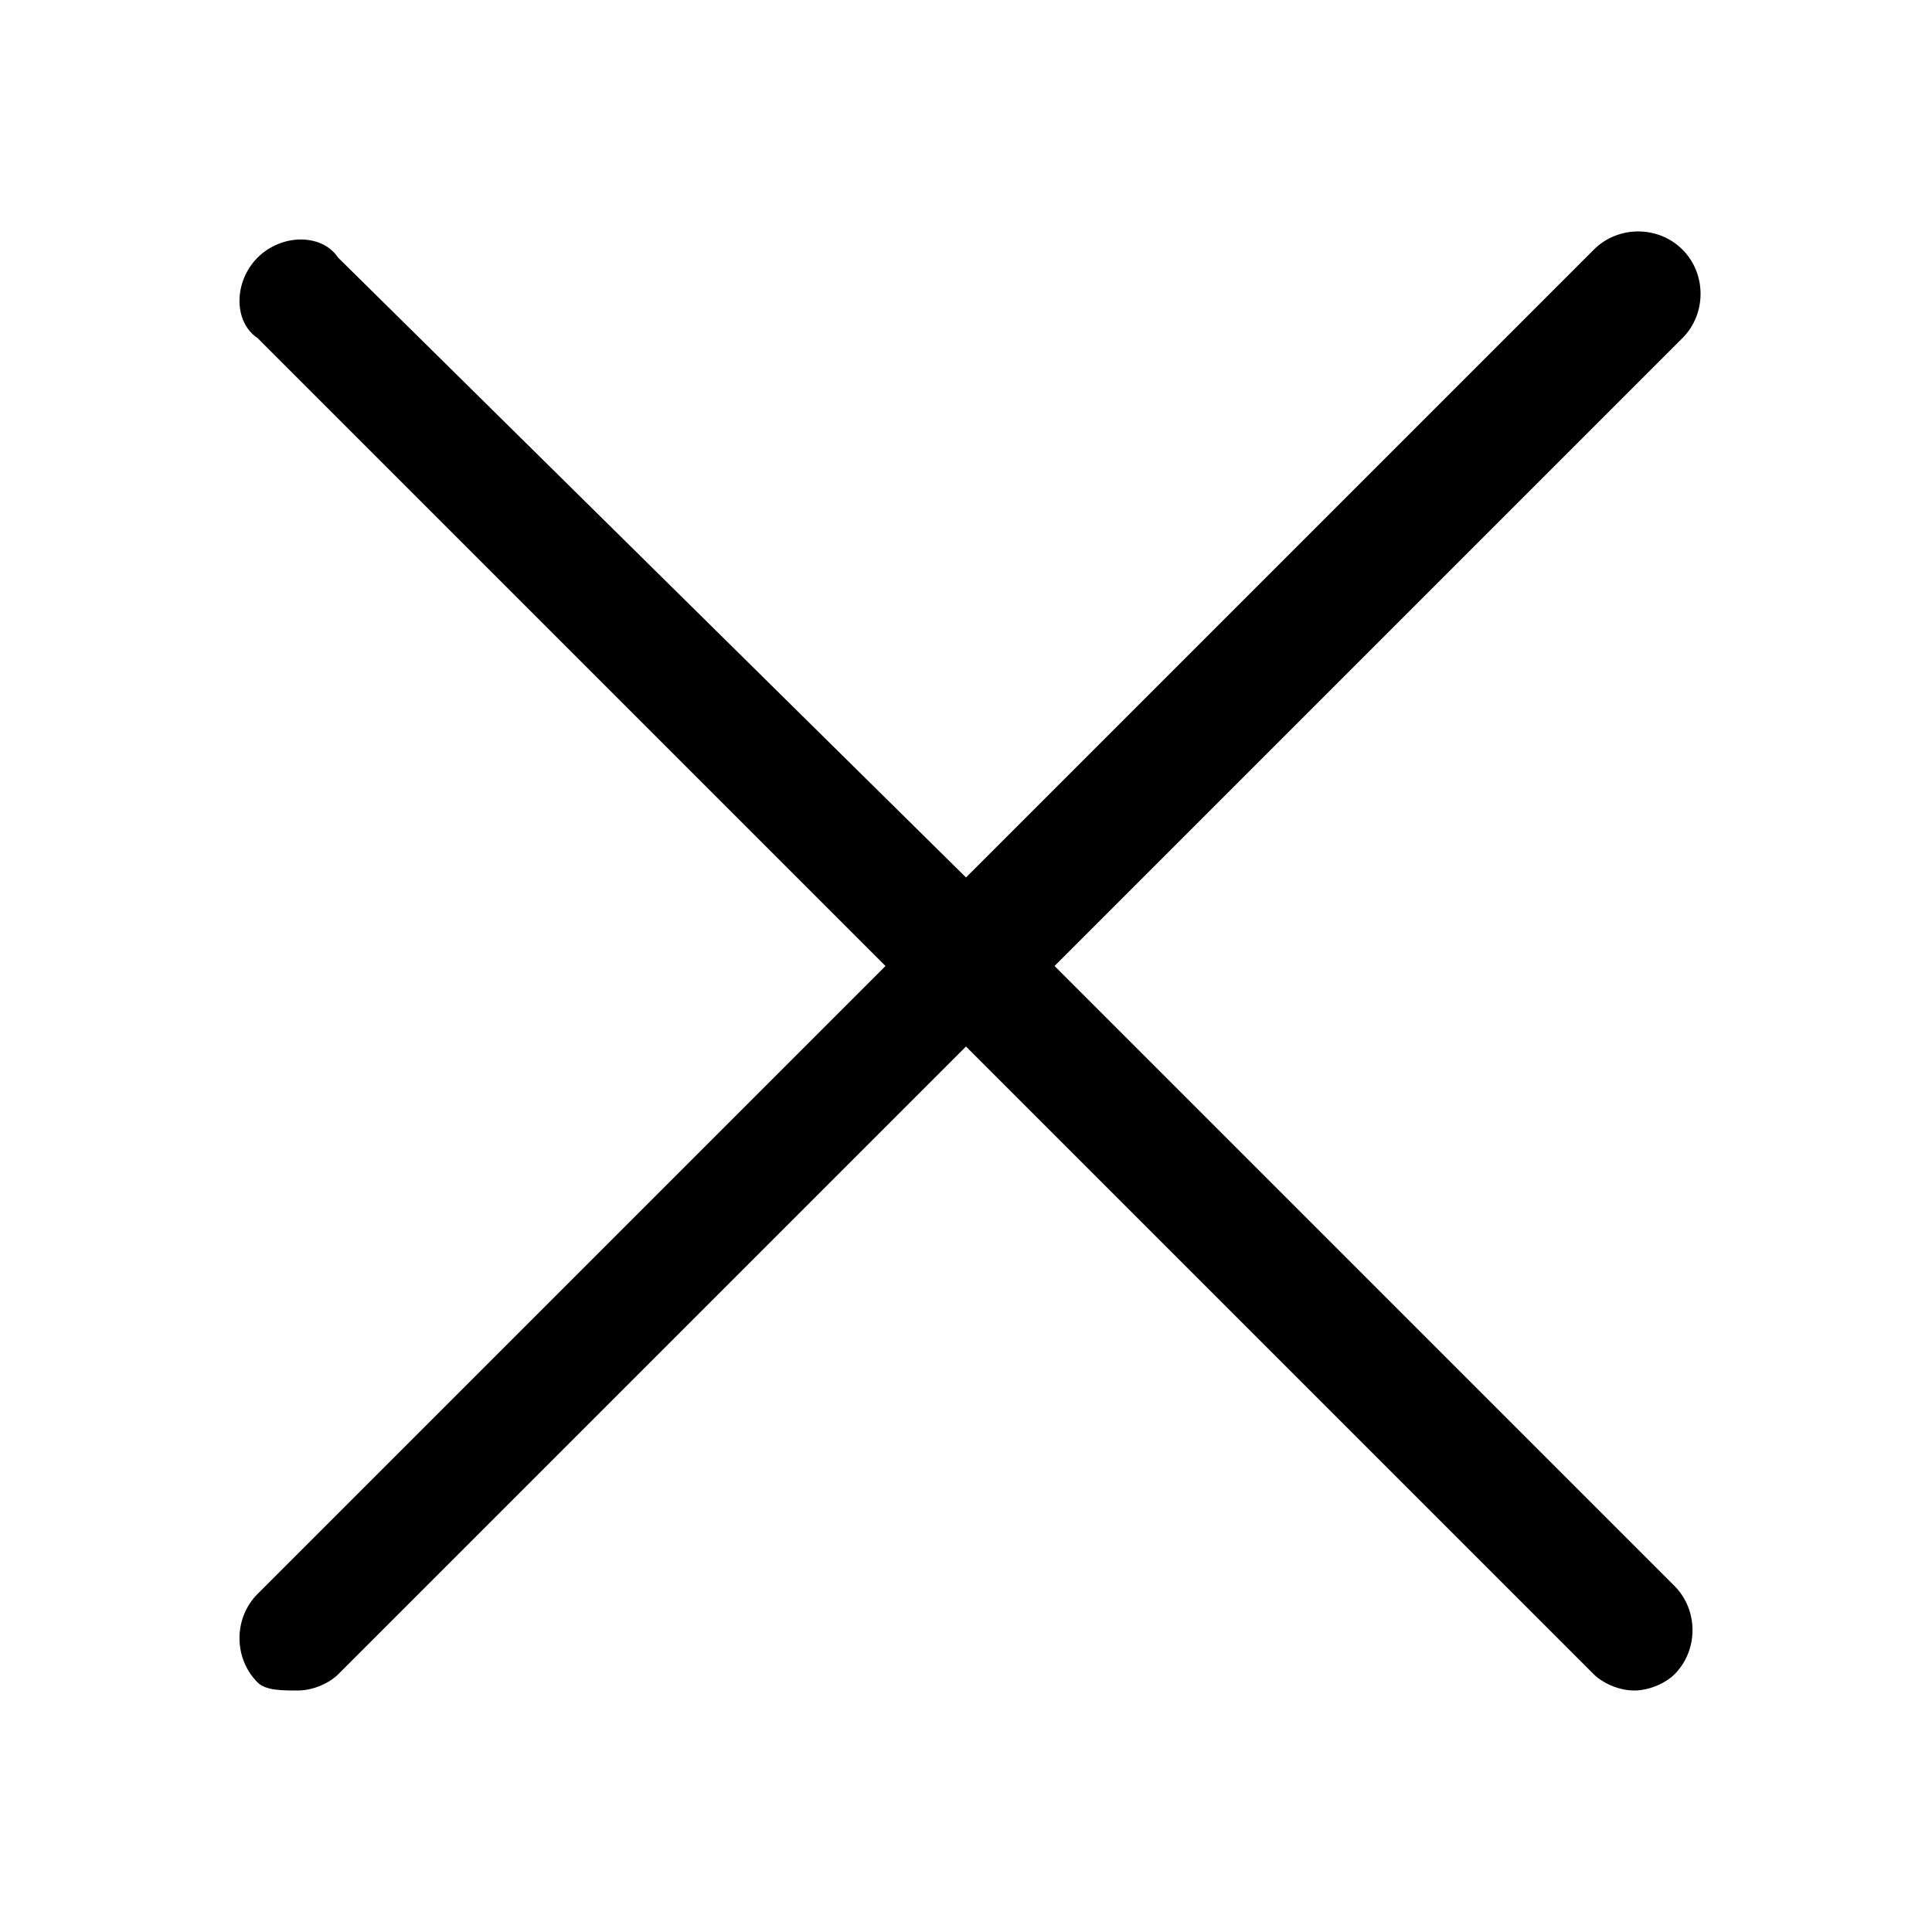<?xml version="1.0" encoding="utf-8"?>
<!-- Generator: Adobe Illustrator 21.1.0, SVG Export Plug-In . SVG Version: 6.00 Build 0)  -->
<svg version="1.1" xmlns="http://www.w3.org/2000/svg" xmlns:xlink="http://www.w3.org/1999/xlink" x="0px" y="0px"
	 viewBox="0 0 24 24" style="enable-background:new 0 0 24 24;" xml:space="preserve">
<style type="text/css">
	.st0{fill:none;stroke:#000000;stroke-linecap:round;stroke-miterlimit:10;}
	.st1{fill:none;stroke:#231F20;stroke-linecap:round;stroke-miterlimit:10;}
	.st2{fill:#231F20;}
	.st3{stroke:#231F20;stroke-linecap:round;stroke-miterlimit:10;}
	.st4{fill:none;stroke:#000000;stroke-linecap:round;stroke-miterlimit:10;stroke-dasharray:2.638,2.638;}
	.st5{fill:none;stroke:#000000;stroke-linecap:round;stroke-miterlimit:10;stroke-dasharray:2.659,2.659;}
	.st6{clip-path:url(#SVGID_2_);fill:none;stroke:#000000;stroke-linecap:round;stroke-miterlimit:10;}
	.st7{fill:none;stroke:#231F20;stroke-miterlimit:10;}
	.st8{fill:none;stroke:#000000;stroke-miterlimit:10;}
	.st9{fill:none;stroke:#000000;stroke-width:2;stroke-miterlimit:10;}
	.st10{fill:#231F20;stroke:#E12726;stroke-width:2;stroke-miterlimit:10;}
	.st11{fill:none;stroke:#000000;stroke-linecap:round;stroke-miterlimit:10;stroke-dasharray:4.194,4.194;}
	.st12{fill:none;stroke:#000000;stroke-linecap:round;stroke-miterlimit:10;stroke-dasharray:0.987,1.974;}
	.st13{fill:none;stroke:#000000;stroke-linecap:round;stroke-miterlimit:10;stroke-dasharray:4.018,4.018;}
	.st14{fill:none;stroke:#000000;stroke-linecap:round;stroke-miterlimit:10;stroke-dasharray:1.006,2.012;}
	.st15{fill:#E12726;}
	.st16{fill:none;stroke:#231F20;stroke-miterlimit:10;stroke-dasharray:4.443,4.443;}
	.st17{fill:none;stroke:#231F20;stroke-miterlimit:10;stroke-dasharray:3.67,3.67;}
	.st18{fill:none;stroke:#231F20;stroke-linecap:round;stroke-linejoin:round;stroke-miterlimit:10;}
	.st19{fill:#FFFFFF;stroke:#231F20;stroke-linecap:round;stroke-linejoin:round;stroke-miterlimit:10;}
	.st20{fill:none;stroke:#E12726;stroke-linecap:round;stroke-linejoin:round;}
	.st21{fill:none;stroke:#221F1F;stroke-miterlimit:10;}
	.st22{fill:none;stroke:#231F20;stroke-width:0.75;stroke-miterlimit:10;}
	.st23{fill:#FFFFFF;stroke:#231F20;stroke-width:0.75;stroke-miterlimit:10;}
	.st24{fill:#FFFFFF;stroke:#231F20;stroke-width:0.75;stroke-linecap:round;stroke-miterlimit:10;}
	.st25{fill:none;stroke:#231F20;stroke-width:0.75;stroke-linecap:round;stroke-miterlimit:10;}
	.st26{fill:none;stroke:#E12726;stroke-linecap:round;stroke-linejoin:round;stroke-miterlimit:10;}
	.st27{clip-path:url(#SVGID_6_);fill:none;stroke:#231F20;stroke-width:0.75;stroke-miterlimit:10;}
	.st28{clip-path:url(#SVGID_6_);fill:none;stroke:#231F20;stroke-width:0.75;stroke-linecap:round;stroke-miterlimit:10;}
	.st29{fill:none;stroke:#000000;stroke-linecap:round;stroke-miterlimit:10;stroke-dasharray:1.9,1.9;}
	.st30{fill:#231F20;stroke:#231F20;stroke-width:0.15;stroke-miterlimit:10;}
	.st31{fill:#231F20;stroke:#231F20;stroke-width:0.25;stroke-miterlimit:10;}
	.st32{fill:#DBDCDD;stroke:#231F20;stroke-miterlimit:10;}
	.st33{fill:none;stroke:#E2231A;stroke-linecap:round;stroke-linejoin:round;stroke-miterlimit:10;}
	.st34{fill:none;stroke:#E12726;stroke-miterlimit:10;}
	.st35{fill:none;stroke:#E64048;stroke-miterlimit:10;}
	.st36{fill:none;stroke:#E2231A;stroke-width:0.75;stroke-linecap:round;stroke-miterlimit:10;}
	.st37{fill:#E2231A;stroke:#E2231A;stroke-width:0.75;stroke-miterlimit:10;}
	.st38{fill:#FFFFFF;stroke:#231F20;stroke-miterlimit:10;}
	.st39{fill:none;stroke:#000000;stroke-linecap:round;stroke-linejoin:round;stroke-miterlimit:10;}
	.st40{fill:none;stroke:#221F1F;stroke-linecap:round;stroke-miterlimit:10;}
	.st41{fill:none;stroke:#231F20;stroke-width:3;stroke-linecap:round;stroke-miterlimit:10;}
	.st42{fill:#231F20;stroke:#231F20;stroke-linecap:round;stroke-linejoin:round;stroke-miterlimit:10;}
	.st43{fill:none;stroke:#231F20;stroke-width:3;stroke-linecap:round;stroke-linejoin:round;stroke-miterlimit:10;}
	.st44{fill:none;stroke:#231F20;stroke-width:3;stroke-miterlimit:10;}
	.st45{fill:#DBDCDD;stroke:#231F20;stroke-width:3;stroke-miterlimit:10;}
	.st46{fill:none;stroke:#99999A;stroke-linecap:round;stroke-miterlimit:10;}
	.st47{fill:#99999A;}
	.st48{fill:none;stroke:#231F20;stroke-width:0.75;stroke-linecap:round;stroke-linejoin:round;}
	.st49{clip-path:url(#SVGID_8_);}
	.st50{fill:#FFFFFF;}
	.st51{clip-path:url(#SVGID_8_);fill:#EC1E24;}
	.st52{fill:none;stroke:#E2231A;stroke-linecap:square;stroke-miterlimit:10;}
	.st53{fill:none;stroke:#E64048;stroke-width:3;stroke-miterlimit:10;}
	.st54{fill:#231F20;stroke:#231F20;stroke-miterlimit:10;}
	.st55{fill:none;stroke:#231F20;stroke-width:0.75;stroke-linecap:round;stroke-linejoin:round;stroke-miterlimit:10;}
	.st56{fill:none;stroke:#000000;stroke-width:0.75;stroke-linecap:round;stroke-miterlimit:10;}
	.st57{fill:none;stroke:#000000;stroke-width:0.75;stroke-miterlimit:10;}
	.st58{fill:#2C2929;}
	.st59{fill:#221F1F;stroke:#221F1F;stroke-width:0.15;stroke-miterlimit:10;}
	.st60{stroke:#000000;stroke-width:0.5;stroke-miterlimit:10;}
	.st61{fill:#231F20;stroke:#E2231A;stroke-width:0.75;stroke-linecap:round;stroke-miterlimit:10;}
	.st62{fill:#99999A;stroke:#99999A;stroke-miterlimit:10;}
	.st63{fill:#EDEDEE;stroke:#231F20;stroke-miterlimit:10;}
	.st64{fill:#E2231A;}
	.st65{fill:none;stroke:#221F1F;stroke-width:0.75;stroke-linecap:round;stroke-miterlimit:10;}
	.st66{fill:none;stroke:#FFFFFF;stroke-width:0.75;stroke-linecap:round;stroke-miterlimit:10;}
	.st67{fill:#E6E7E8;}
	.st68{fill:#DBDCDD;}
	.st69{fill:none;stroke:#E12726;stroke-width:0.75;stroke-linecap:round;stroke-linejoin:round;stroke-miterlimit:10;}
	.st70{fill:#BDBFC1;}
	.st71{fill:#DBDCDD;stroke:#000000;stroke-width:0.75;stroke-miterlimit:10;}
	.st72{fill:#D0D2D3;}
	.st73{fill:#929497;}
	.st74{fill:#BBBDBF;}
	.st75{fill:none;stroke:#231F20;stroke-linecap:square;stroke-miterlimit:10;}
	.st76{fill:none;stroke:#E2231A;stroke-linecap:round;stroke-miterlimit:10;}
	.st77{fill:none;stroke:#000000;stroke-width:0.5;stroke-linecap:round;stroke-linejoin:round;}
	.st78{fill:#FFFFFF;stroke:#000000;stroke-linecap:round;stroke-miterlimit:10;}
	.st79{fill:#231F20;stroke:#E2231A;stroke-linecap:round;stroke-miterlimit:10;}
	.st80{fill:#FAC549;}
	.st81{fill:none;stroke:#FFFFFF;stroke-width:0.75;stroke-miterlimit:10;}
	.st82{fill:#E2231A;stroke:#231F20;stroke-width:0.75;stroke-linecap:round;stroke-linejoin:round;}
	.st83{fill:none;stroke:#000000;stroke-width:0.75;stroke-linecap:round;stroke-linejoin:round;}
	.st84{fill:none;stroke:#231F20;stroke-linecap:round;stroke-linejoin:round;}
	.st85{fill:none;stroke:#FFFFFF;stroke-linecap:round;stroke-miterlimit:10;}
	.st86{enable-background:new    ;}
	.st87{fill:#FFFFFF;stroke:#000000;stroke-miterlimit:10;}
	.st88{fill:none;stroke:#BDBFC1;stroke-linecap:round;stroke-miterlimit:10;}
	.st89{fill:#E2231A;stroke:#231F20;stroke-width:0.75;stroke-miterlimit:10;}
	.st90{fill:none;stroke:#FFFFFF;stroke-linecap:square;stroke-miterlimit:10;}
	.st91{fill:none;stroke:#BDBFC1;stroke-miterlimit:10;}
	.st92{fill:none;stroke:#231F20;stroke-width:0.7;stroke-miterlimit:10;}
	.st93{fill:none;stroke:#000000;stroke-linecap:square;stroke-miterlimit:10;}
	.st94{fill:none;stroke:#FFFFFF;stroke-miterlimit:10;}
	.st95{fill:#DADCDC;stroke:#000000;stroke-width:0.75;stroke-miterlimit:10;}
	.st96{fill:#808184;stroke:#000000;stroke-width:0.75;stroke-miterlimit:10;}
	.st97{fill:none;stroke:#E2231A;stroke-width:2;stroke-linecap:round;stroke-miterlimit:10;}
	.st98{fill:#404041;stroke:#000000;stroke-width:0.75;stroke-miterlimit:10;}
	.st99{fill:#E2231A;stroke:#000000;stroke-linecap:round;stroke-linejoin:round;}
	.st100{fill:none;stroke:#000000;stroke-linecap:round;stroke-linejoin:round;}
	.st101{stroke:#000000;stroke-width:0.25;stroke-miterlimit:10;}
	.st102{clip-path:url(#SVGID_10_);}
	.st103{fill:none;stroke:#99999A;stroke-linecap:round;stroke-linejoin:round;stroke-miterlimit:10;}
	.st104{fill:none;stroke:#2B2B2B;stroke-miterlimit:10;}
	.st105{fill:#F1F1F2;}
	.st106{fill:none;stroke:#000000;stroke-width:1.5;stroke-linecap:round;stroke-miterlimit:10;}
	.st107{stroke:#000000;stroke-miterlimit:10;}
	.st108{fill:#E2231A;stroke:#E2231A;stroke-width:1.5;stroke-linecap:round;stroke-miterlimit:10;}
	.st109{fill:none;stroke:#E2231A;stroke-width:1.5;stroke-linecap:round;stroke-miterlimit:10;}
	.st110{fill:none;stroke:#000000;stroke-width:1.5;stroke-miterlimit:10;}
	.st111{fill:#221F1F;}
	.st112{fill:none;stroke:#221F1F;stroke-width:0.75;stroke-miterlimit:10;}
	.st113{fill:none;stroke:#BDBEC0;stroke-miterlimit:10;}
	.st114{fill:#E2231A;stroke:#221F1F;stroke-width:0.75;stroke-miterlimit:10;}
	.st115{fill:#FFFFFF;stroke:#221F1F;stroke-width:0.75;stroke-miterlimit:10;}
	.st116{fill:#FFFFFF;stroke:#221F1F;stroke-width:0.75;stroke-linecap:round;stroke-miterlimit:10;}
	.st117{fill:#DADCDC;stroke:#BDBEC0;stroke-width:0.75;stroke-miterlimit:10;}
	.st118{fill:#ABADAF;stroke:#FFFFFF;stroke-miterlimit:10;}
	.st119{fill:#BDBFC1;stroke:#FFFFFF;stroke-miterlimit:10;}
	.st120{fill:#898B8D;stroke:#FFFFFF;stroke-miterlimit:10;}
	.st121{fill:#BDBBBB;}
	.st122{fill:#474C55;}
	.st123{fill:none;stroke:#474C55;stroke-linecap:round;stroke-miterlimit:10;}
	.st124{fill:none;stroke:#55565A;stroke-linecap:round;stroke-miterlimit:10;}
	.st125{opacity:0.87;}
	.st126{fill:none;stroke:#FFFFFF;stroke-linecap:round;stroke-linejoin:round;stroke-miterlimit:10;}
	.st127{fill:#FFFFFF;stroke:#FFFFFF;stroke-width:0.25;stroke-miterlimit:10;}
	.st128{fill:none;stroke:#FFFFFF;stroke-width:2;stroke-linecap:round;stroke-linejoin:round;stroke-miterlimit:10;}
	.st129{fill:none;stroke:#FFFFFF;stroke-width:2;stroke-linecap:round;stroke-miterlimit:10;}
	.st130{fill:none;stroke:#231F20;stroke-width:1.2;stroke-linecap:round;stroke-miterlimit:10;}
	.st131{fill:none;stroke:#231F20;stroke-width:0.5;stroke-miterlimit:10;}
	.st132{stroke:#231F20;stroke-width:0.5;stroke-miterlimit:10;}
	.st133{fill:none;stroke:#EC1E24;stroke-miterlimit:10;}
	.st134{fill:none;}
	.st135{fill:#CECFD1;}
	.st136{fill:none;stroke:#25A9E0;stroke-miterlimit:10;stroke-dasharray:5,5;}
	.st137{fill:none;stroke:#221F1F;stroke-linecap:round;stroke-linejoin:round;stroke-miterlimit:10;}
	.st138{clip-path:url(#SVGID_12_);fill:#EC1E24;}
	.st139{clip-path:url(#SVGID_14_);fill:#EC1E24;}
	.st140{fill:none;stroke:#221F1F;stroke-linecap:round;stroke-linejoin:round;}
	.st141{fill:none;stroke:#E02827;stroke-linecap:round;stroke-linejoin:round;stroke-miterlimit:10;}
	.st142{fill:none;stroke:#BDBEC0;stroke-linecap:round;stroke-miterlimit:10;}
	.st143{fill:#E5E6E6;}
	.st144{fill:none;stroke:#221F1F;stroke-width:0.7;stroke-miterlimit:10;}
	.st145{fill:#99999A;stroke:#000000;stroke-width:1.2;stroke-linecap:round;stroke-miterlimit:10;}
	.st146{fill:none;stroke:#000000;stroke-width:1.2;stroke-linecap:round;stroke-miterlimit:10;}
	.st147{fill:none;stroke:#FFFFFF;stroke-width:1.2;stroke-linecap:round;stroke-miterlimit:10;}
	.st148{fill:#EDEDEE;}
	.st149{fill:#E2231A;stroke:#E2231A;stroke-width:0.25;stroke-miterlimit:10;}
	.st150{opacity:0.89;fill:#F1F1F1;}
	.st151{fill:none;stroke:#221F1F;stroke-width:0.75;stroke-linecap:round;stroke-linejoin:round;}
	.st152{clip-path:url(#SVGID_20_);}
	.st153{fill:#F9C449;}
	.st154{clip-path:url(#SVGID_22_);}
	.st155{fill:#E2231A;stroke:#221F1F;stroke-width:0.75;stroke-linecap:round;stroke-linejoin:round;}
	.st156{fill:#99999A;stroke:#221F1F;stroke-width:0.75;stroke-linecap:round;stroke-linejoin:round;}
	.st157{fill:#221F1F;stroke:#221F1F;stroke-width:0.75;stroke-linecap:round;stroke-linejoin:round;}
	.st158{fill:#F9C449;stroke:#221F1F;stroke-width:0.75;stroke-linecap:round;stroke-linejoin:round;}
	.st159{fill:none;stroke:#99999A;stroke-miterlimit:10;}
	.st160{fill:#FFFFFF;stroke:#231F20;stroke-width:0.2;stroke-linecap:round;stroke-linejoin:round;stroke-miterlimit:10;}
	.st161{fill:none;stroke:#E2231A;stroke-miterlimit:10;}
	.st162{fill:none;stroke:#000000;stroke-width:3;stroke-miterlimit:10;}
	.st163{clip-path:url(#SVGID_24_);}
	.st164{stroke:#000000;stroke-width:0.15;stroke-miterlimit:10;}
	.st165{fill:#A2D3F1;}
	.st166{fill:#9A5236;stroke:#231F20;stroke-width:0.25;stroke-miterlimit:10;}
	.st167{fill:#E12726;stroke:#231F20;stroke-width:0.25;stroke-miterlimit:10;}
	.st168{fill:#F05A28;stroke:#231F20;stroke-width:0.25;stroke-miterlimit:10;}
	.st169{fill:#F69220;stroke:#231F20;stroke-width:0.25;stroke-miterlimit:10;}
	.st170{fill:#FAC549;stroke:#231F20;stroke-width:0.25;stroke-miterlimit:10;}
	.st171{fill:#94B948;stroke:#231F20;stroke-width:0.25;stroke-miterlimit:10;}
	.st172{fill:#4BA94C;stroke:#231F20;stroke-width:0.25;stroke-miterlimit:10;}
	.st173{fill:#82C894;stroke:#231F20;stroke-width:0.25;stroke-miterlimit:10;}
	.st174{fill:#A2D3F1;stroke:#231F20;stroke-width:0.25;stroke-miterlimit:10;}
	.st175{fill:#0D72B9;stroke:#231F20;stroke-width:0.25;stroke-miterlimit:10;}
	.st176{fill:#FFFFFF;stroke:#231F20;stroke-width:0.25;stroke-miterlimit:10;}
	.st177{fill:#E2231A;stroke:#231F20;stroke-width:0.25;stroke-miterlimit:10;}
	.st178{fill:#1A1A1A;stroke:#231F20;stroke-width:0.25;stroke-miterlimit:10;}
	.st179{fill:#302D2F;stroke:#231F20;stroke-width:0.25;stroke-miterlimit:10;}
	.st180{fill:none;stroke:#E2231A;stroke-width:10;stroke-miterlimit:10;}
	.st181{fill:none;stroke:#E2231A;stroke-width:2;stroke-miterlimit:10;}
	.st182{fill:#BBBDBF;stroke:#231F20;stroke-width:0.75;stroke-linecap:round;stroke-miterlimit:10;}
	.st183{fill:#E6E7E8;stroke:#231F20;stroke-width:0.75;stroke-linecap:round;stroke-miterlimit:10;}
	.st184{opacity:0.19;fill:none;stroke:#AC162C;stroke-width:2;stroke-miterlimit:10;}
	.st185{fill:#404041;}
	.st186{opacity:0.82;fill:#F59373;}
	.st187{fill:none;stroke:#E6E7E8;stroke-linecap:round;stroke-miterlimit:10;}
	.st188{fill:none;stroke:#E2231A;stroke-width:0.5;stroke-linecap:round;stroke-miterlimit:10;}
	.st189{opacity:0.75;fill:#E2231A;}
	.st190{fill:none;stroke:#231F20;stroke-width:1.2;stroke-linecap:round;stroke-miterlimit:10;stroke-dasharray:3.128,4.171;}
</style>
<g id="graphics">
	<g>
		<path d="M13.1,12l7.8-7.8c0.3-0.3,0.3-0.8,0-1.1s-0.8-0.3-1.1,0L12,10.9L4.2,3.2C4,2.9,3.5,2.9,3.2,3.2S2.9,4,3.2,4.2l7.8,7.8
			l-7.8,7.8c-0.3,0.3-0.3,0.8,0,1.1C3.3,21,3.5,21,3.7,21s0.4-0.1,0.5-0.2l7.8-7.8l7.8,7.8c0.1,0.1,0.3,0.2,0.5,0.2s0.4-0.1,0.5-0.2
			c0.3-0.3,0.3-0.8,0-1.1L13.1,12z"/>
	</g>
</g>
<g id="caps">
</g>
<g id="Layer_3">
</g>
</svg>
